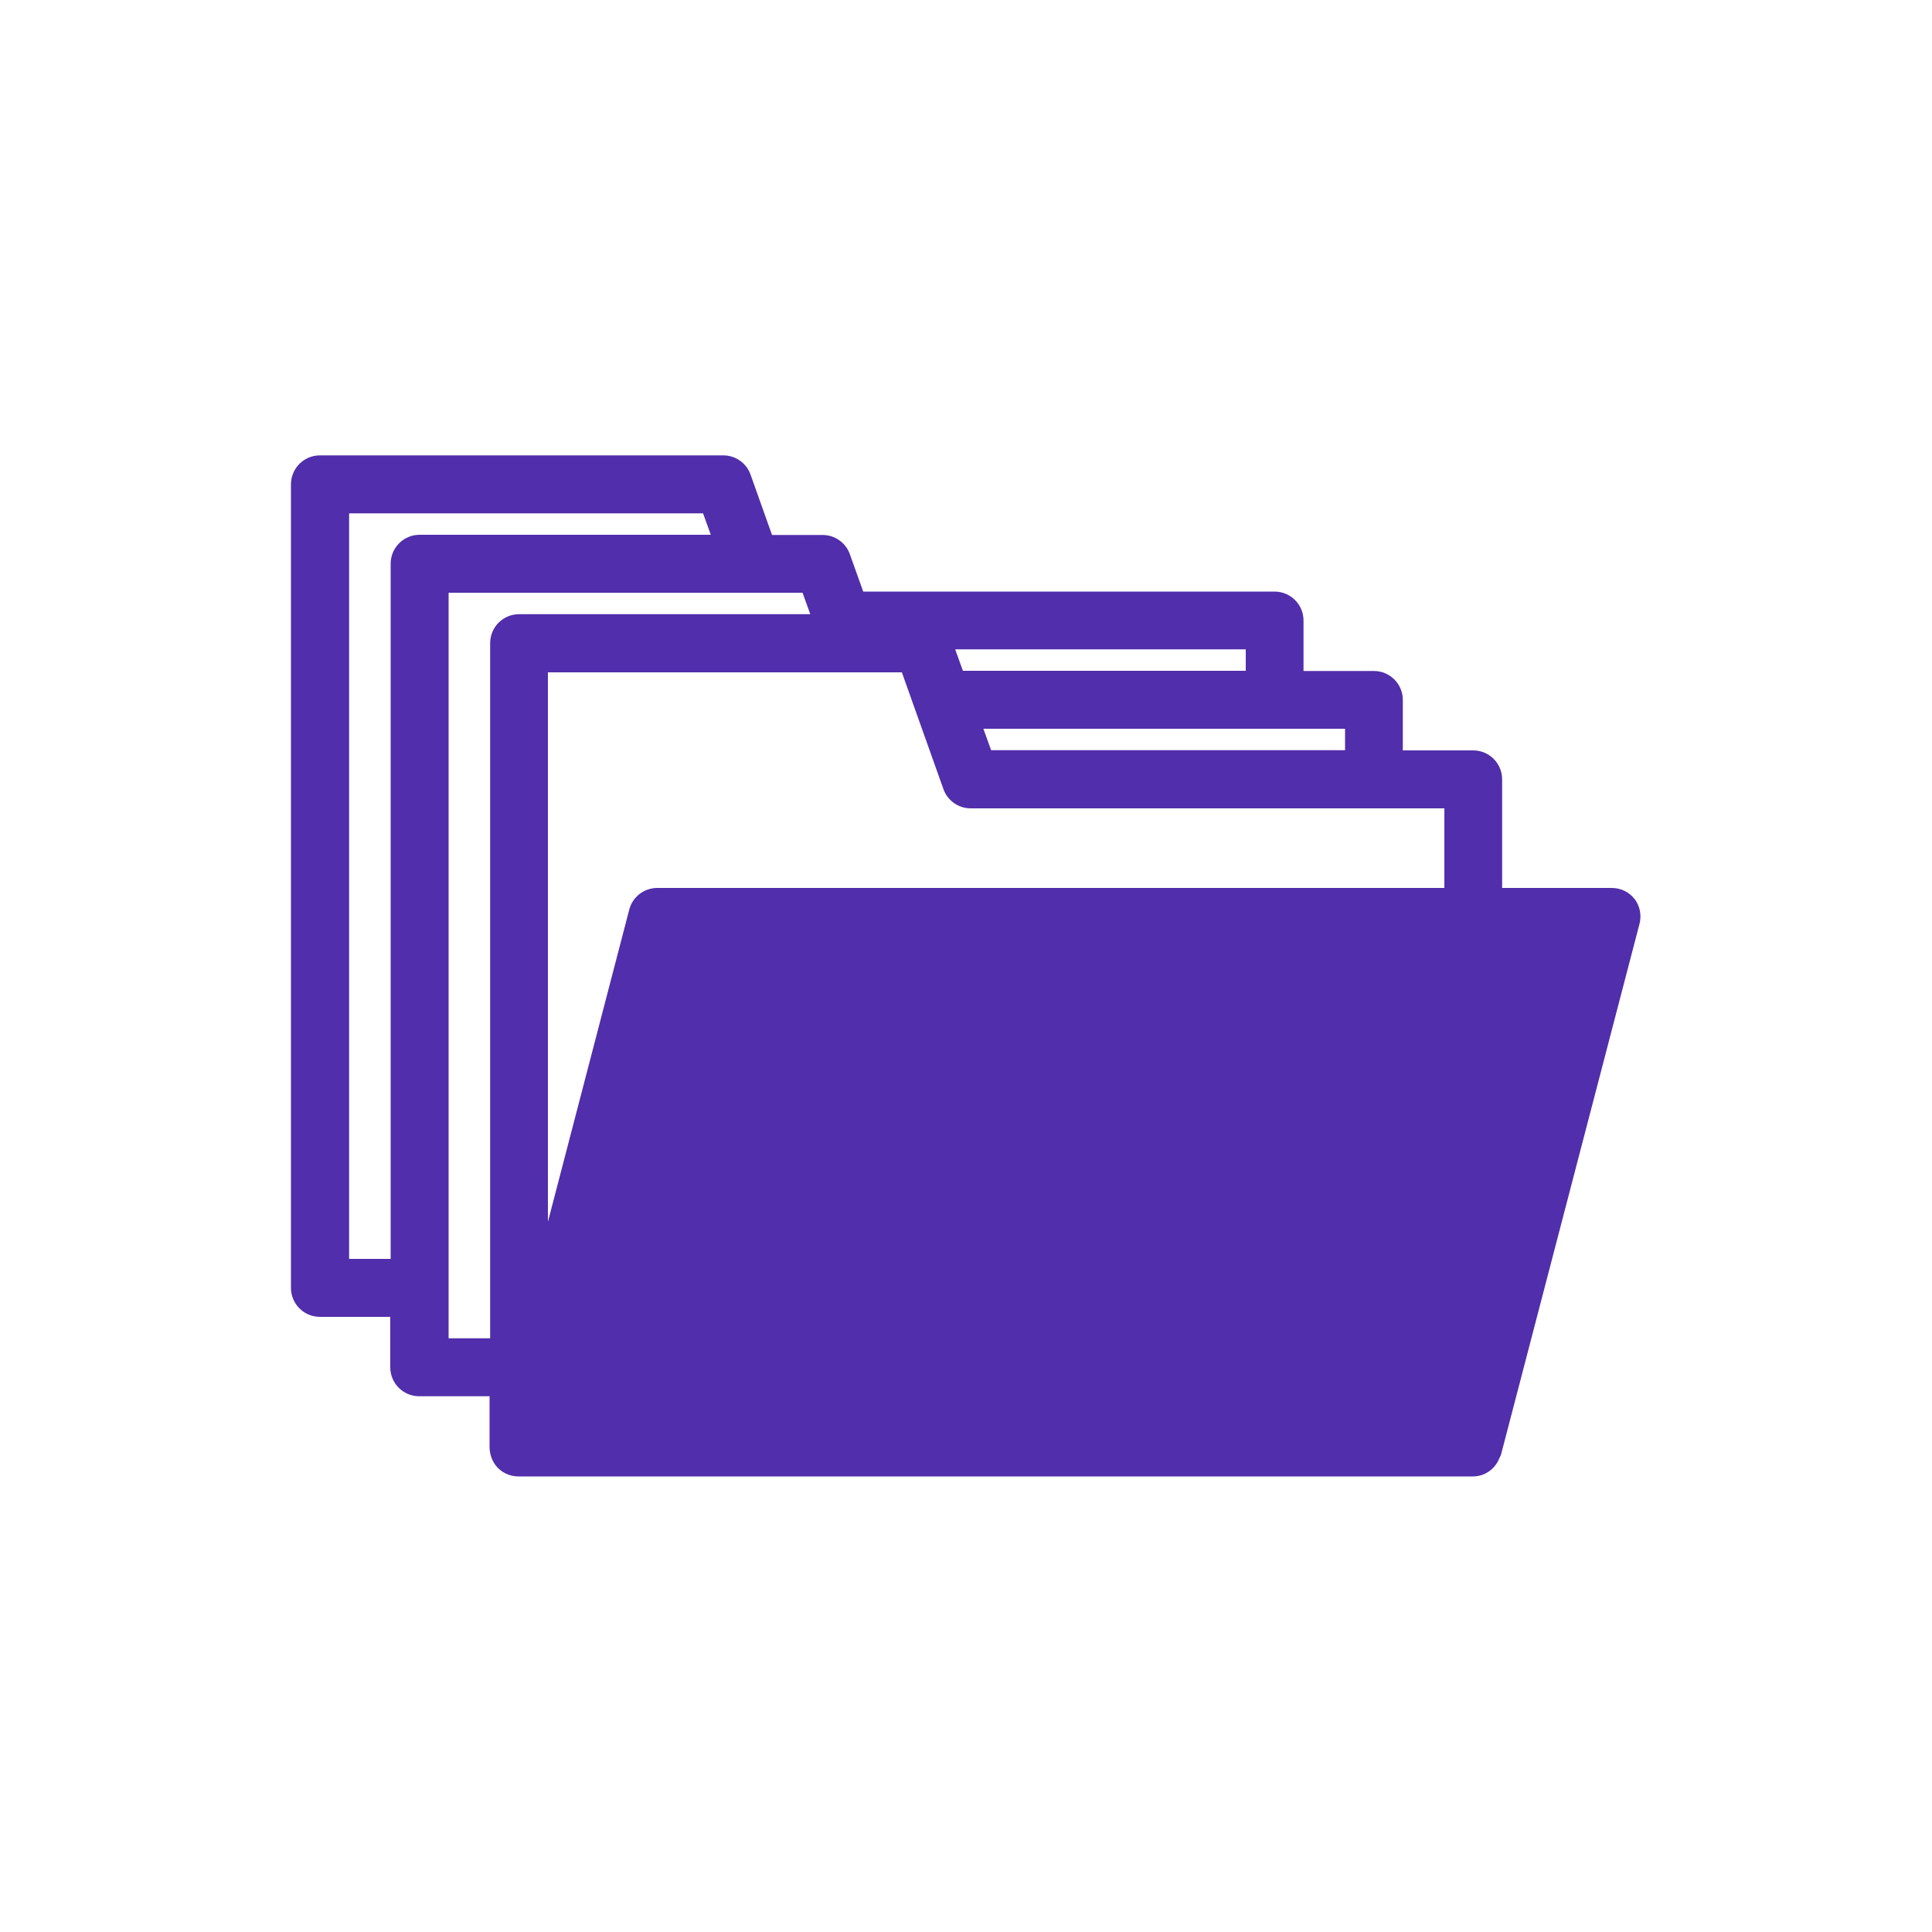 <?xml version="1.0" encoding="UTF-8"?><svg id="icons" xmlns="http://www.w3.org/2000/svg" viewBox="0 0 100 100"><defs><style>.cls-1{fill:#512eab;}</style></defs><path class="cls-1" d="M84.61,46.54c-.28-.37-.72-.58-1.19-.58h-5.67v-5.62c0-.83-.67-1.5-1.5-1.5h-3.64v-2.61c0-.83-.67-1.5-1.5-1.5h-3.64v-2.61c0-.83-.67-1.5-1.5-1.5h-21.29l-.69-1.93c-.21-.6-.78-1-1.41-1h-2.62l-1.11-3.12c-.21-.6-.78-1-1.41-1h-20.88c-.83,0-1.5.67-1.5,1.5v41.59c0,.83.67,1.5,1.5,1.5h3.64v2.61c0,.83.67,1.5,1.5,1.5h3.64v2.61s0,0,0,0c0,.34.1.68.31.96.28.37.72.58,1.19.58h49.4c.62,0,1.15-.39,1.37-.95,0,0,0-.01.01-.02.02-.05.05-.09.07-.15l7.17-27.48c.12-.45.02-.93-.26-1.3ZM74.76,45.96h-40.74c-.68,0-1.28.46-1.45,1.12l-4.21,16.16v-28.44h18.32l2.15,6.04c.21.6.78,1,1.41,1h24.52v4.12ZM69.62,38.83h-18.32l-.4-1.11h18.72v1.11ZM64.48,34.72h-14.64l-.4-1.11h15.04v1.11ZM18.07,65.16V26.57h18.32l.4,1.11h-15.07c-.83,0-1.5.67-1.5,1.5v35.98h-2.14ZM23.22,69.27V30.68h18.32l.4,1.11h-15.07c-.83,0-1.5.67-1.5,1.5v35.98h-2.14Z"/></svg>